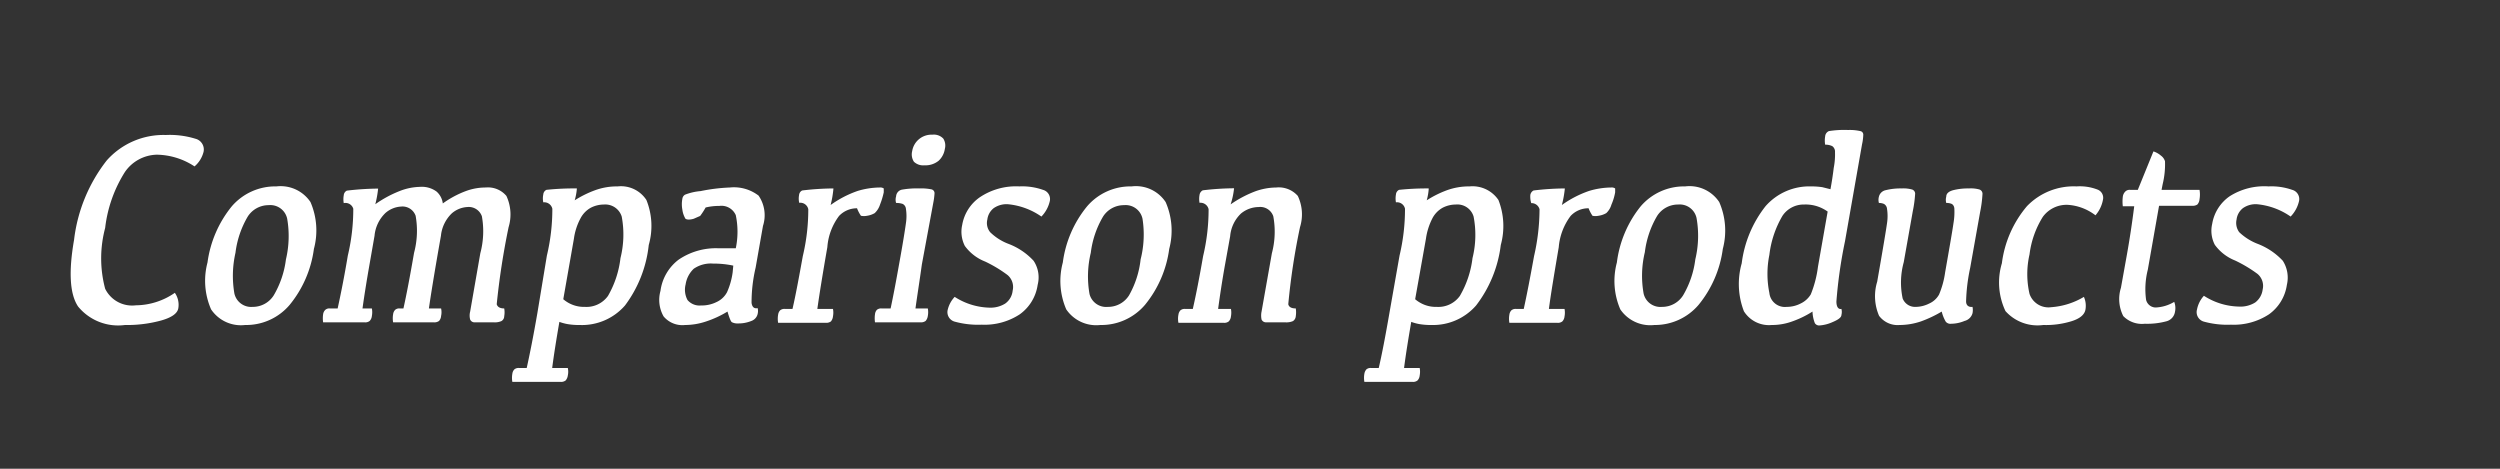 <svg xmlns="http://www.w3.org/2000/svg" viewBox="0 0 160 30"><rect x="0" y="0" width="160" height="30" fill="#333333" stroke="none"/><defs><style>.cls-1{fill:#fff;}</style></defs><g id="design"><path class="cls-1" d="M8.69,19.54a4.44,4.44,0,0,0,2.5-.8,1.34,1.34,0,0,1,.22,1c-.06.32-.42.58-1.09.77A8.23,8.23,0,0,1,8,20.8,3.31,3.31,0,0,1,5,19.62c-.53-.78-.62-2.21-.26-4.27a10.18,10.18,0,0,1,2.09-5.08,4.85,4.85,0,0,1,3.78-1.63,5.57,5.57,0,0,1,1.9.24.71.71,0,0,1,.52.83,1.8,1.8,0,0,1-.58.94,4.5,4.5,0,0,0-2.41-.75A2.55,2.55,0,0,0,8,11a8.52,8.52,0,0,0-1.27,3.59,7.55,7.55,0,0,0,0,3.89A1.92,1.92,0,0,0,8.69,19.54Z"/><path class="cls-1" d="M15.69,20.8a2.3,2.3,0,0,1-2.18-1,4.56,4.56,0,0,1-.23-3,7.22,7.22,0,0,1,1.55-3.59,3.67,3.67,0,0,1,2.86-1.28,2.3,2.3,0,0,1,2.18,1,4.56,4.56,0,0,1,.22,3,7.14,7.14,0,0,1-1.55,3.58A3.65,3.65,0,0,1,15.69,20.8Zm.48-1.16a1.58,1.58,0,0,0,1.35-.74,6,6,0,0,0,.78-2.3A6.48,6.48,0,0,0,18.38,14a1.1,1.1,0,0,0-1.18-.87,1.58,1.58,0,0,0-1.35.74,6,6,0,0,0-.78,2.31A6.67,6.67,0,0,0,15,18.78,1.1,1.1,0,0,0,16.17,19.64Z"/><path class="cls-1" d="M28.22,15.09c-.43,2.42-.68,4-.77,4.65h.78a1.1,1.1,0,0,1,0,.48.53.53,0,0,1-.13.32.51.51,0,0,1-.34.09h-2.6a1.51,1.51,0,0,1,0-.52.49.49,0,0,1,.13-.28.39.39,0,0,1,.28-.09h.25c.19-.85.41-2,.68-3.56a5.44,5.44,0,0,0,.1-2.37.89.89,0,0,0-.93-.59,1.66,1.66,0,0,0-1,.41,2.31,2.31,0,0,0-.7,1.46l-.32,1.83q-.27,1.53-.45,2.82h.6a1.29,1.29,0,0,1,0,.48.53.53,0,0,1-.14.32.45.45,0,0,1-.32.09H20.68a1.83,1.83,0,0,1,0-.52.49.49,0,0,1,.14-.28.38.38,0,0,1,.28-.09h.51c.2-.92.42-2,.65-3.38a12.88,12.88,0,0,0,.35-3A.52.52,0,0,0,22,13a1.4,1.4,0,0,1,0-.5.36.36,0,0,1,.2-.3,18.09,18.09,0,0,1,2-.13,6.7,6.7,0,0,1-.18,1,7.27,7.27,0,0,1,1.55-.84,3.73,3.73,0,0,1,1.3-.27,1.59,1.59,0,0,1,1.07.3,1.21,1.21,0,0,1,.4.76,6.24,6.24,0,0,1,1.47-.79A3.63,3.63,0,0,1,31.09,12a1.54,1.54,0,0,1,1.32.54,2.81,2.81,0,0,1,.14,2,47.59,47.59,0,0,0-.76,4.93q.08.27.48.27a1.41,1.41,0,0,1,0,.5.36.36,0,0,1-.18.31,1.06,1.06,0,0,1-.48.08c-.68,0-1.1,0-1.25,0a.3.3,0,0,1-.27-.18,1,1,0,0,1,0-.51l.65-3.73a5.44,5.44,0,0,0,.1-2.37.89.89,0,0,0-.93-.59,1.66,1.66,0,0,0-1,.41A2.31,2.31,0,0,0,28.22,15.09Z"/><path class="cls-1" d="M36.92,12.06a3.6,3.6,0,0,1-.14.76,6.74,6.74,0,0,1,1.29-.64,4.07,4.07,0,0,1,1.46-.25,1.94,1.94,0,0,1,1.84.87,4.43,4.43,0,0,1,.15,2.88A7.82,7.82,0,0,1,40,19.55,3.65,3.65,0,0,1,37.1,20.8a4.3,4.3,0,0,1-.79-.06,3,3,0,0,1-.51-.14c-.19,1.1-.35,2.09-.46,2.95h1a1.1,1.1,0,0,1,0,.48.6.6,0,0,1-.14.32.48.48,0,0,1-.33.09H32.79a1.51,1.51,0,0,1,0-.52.49.49,0,0,1,.13-.28.41.41,0,0,1,.28-.09h.51c.19-.86.42-2,.68-3.5L35,16.36a12.88,12.88,0,0,0,.35-3,.53.53,0,0,0-.58-.41,1.2,1.2,0,0,1,0-.5.36.36,0,0,1,.2-.3A16.58,16.58,0,0,1,36.92,12.06Zm-.87,7.09a2,2,0,0,0,.58.35,2,2,0,0,0,.8.14,1.69,1.69,0,0,0,1.48-.7,6.29,6.29,0,0,0,.8-2.42,6.21,6.21,0,0,0,.08-2.66,1.1,1.1,0,0,0-1.14-.77,1.85,1.85,0,0,0-.83.2,1.64,1.64,0,0,0-.66.67,3.85,3.85,0,0,0-.43,1.32Z"/><path class="cls-1" d="M46.56,19.94a6.63,6.63,0,0,1-1.39.64,4.24,4.24,0,0,1-1.32.22,1.57,1.57,0,0,1-1.38-.55,2.13,2.13,0,0,1-.2-1.63,3,3,0,0,1,1.16-2A4.24,4.24,0,0,1,46,15.89h1.09a5.16,5.16,0,0,0,0-2.12,1,1,0,0,0-1.06-.59,3.57,3.57,0,0,0-.87.1,4.43,4.43,0,0,1-.35.54L44.4,14c-.27.08-.44.06-.53,0a1.52,1.52,0,0,1-.2-.59,1.84,1.84,0,0,1,0-.68.36.36,0,0,1,.17-.27,3.56,3.56,0,0,1,1-.23A11.39,11.39,0,0,1,46.71,12a2.59,2.59,0,0,1,1.84.52,2.22,2.22,0,0,1,.28,1.94l-.47,2.67a9.77,9.77,0,0,0-.26,2.26q.06.4.39.33a.78.78,0,0,1,0,.37.62.62,0,0,1-.4.45,2.18,2.18,0,0,1-.87.16.74.74,0,0,1-.38-.08C46.78,20.59,46.68,20.36,46.56,19.94ZM46.93,17a6,6,0,0,0-1.29-.13,1.92,1.92,0,0,0-1.24.33,1.74,1.74,0,0,0-.52,1,1.4,1.4,0,0,0,.12,1,1,1,0,0,0,.86.35,2.13,2.13,0,0,0,1-.22,1.42,1.42,0,0,0,.67-.63,4.62,4.62,0,0,0,.36-1.27Z"/><path class="cls-1" d="M51.14,12.49a.36.36,0,0,1,.2-.3,17.51,17.51,0,0,1,2-.13,6.47,6.47,0,0,1-.18,1.06,6.7,6.7,0,0,1,1.73-.9A5.06,5.06,0,0,1,56.29,12a.41.41,0,0,1,.27.06s0,.12,0,.25a5,5,0,0,1-.24.79,1.27,1.27,0,0,1-.34.54,1.38,1.38,0,0,1-.49.17,1,1,0,0,1-.39,0,2.29,2.29,0,0,1-.25-.48,1.57,1.57,0,0,0-1.15.49,3.78,3.78,0,0,0-.75,2c-.31,1.77-.52,3.09-.64,3.95h1a1.29,1.29,0,0,1,0,.48.6.6,0,0,1-.13.32.5.5,0,0,1-.33.09H49.8a1.53,1.53,0,0,1,0-.52.49.49,0,0,1,.13-.28.42.42,0,0,1,.29-.09h.5c.2-.86.41-2,.66-3.38a12.88,12.88,0,0,0,.35-3,.52.52,0,0,0-.58-.41A1.2,1.2,0,0,1,51.14,12.49Z"/><path class="cls-1" d="M58.59,19.74h.79a1.28,1.28,0,0,1,0,.48.6.6,0,0,1-.14.32.5.5,0,0,1-.33.09H56a1.79,1.79,0,0,1,0-.52.49.49,0,0,1,.12-.28.42.42,0,0,1,.29-.09H57c.17-.8.35-1.75.54-2.82.24-1.32.38-2.2.44-2.64a3,3,0,0,0,0-.91.39.39,0,0,0-.21-.32,1.25,1.25,0,0,0-.42-.06.73.73,0,0,1,0-.42.47.47,0,0,1,.36-.43,5.45,5.45,0,0,1,1.13-.08,3.22,3.22,0,0,1,.78.06.25.25,0,0,1,.19.25,4.39,4.39,0,0,1-.08.61L59,16.92C58.85,18,58.7,18.94,58.59,19.74Zm.57-9.16a.85.85,0,0,1-.67-.23.86.86,0,0,1-.11-.68,1.25,1.25,0,0,1,1.29-1.05.83.83,0,0,1,.7.25.83.83,0,0,1,.1.66,1.28,1.28,0,0,1-.4.76A1.34,1.34,0,0,1,59.16,10.58Z"/><path class="cls-1" d="M65.24,11.93a4,4,0,0,1,1.51.22.61.61,0,0,1,.44.71,2.08,2.08,0,0,1-.54,1,4.48,4.48,0,0,0-2.15-.79,1.44,1.44,0,0,0-.9.25,1.09,1.09,0,0,0-.41.73.93.93,0,0,0,.18.81,3.39,3.39,0,0,0,1.18.75,4.23,4.23,0,0,1,1.6,1.08,1.91,1.91,0,0,1,.26,1.54,2.81,2.81,0,0,1-1.15,1.89,4.11,4.11,0,0,1-2.43.66,5.65,5.65,0,0,1-1.71-.19.63.63,0,0,1-.46-.79A1.8,1.8,0,0,1,61.1,19a4.29,4.29,0,0,0,2.23.69,1.77,1.77,0,0,0,1-.26,1.15,1.15,0,0,0,.48-.83,1,1,0,0,0-.33-1,8.37,8.37,0,0,0-1.43-.86,2.92,2.92,0,0,1-1.3-1,2,2,0,0,1-.17-1.34,2.71,2.71,0,0,1,1.12-1.77A4.15,4.15,0,0,1,65.24,11.93Z"/><path class="cls-1" d="M70.42,20.8a2.32,2.32,0,0,1-2.18-1,4.57,4.57,0,0,1-.22-3,7.13,7.13,0,0,1,1.55-3.59,3.65,3.65,0,0,1,2.85-1.28,2.28,2.28,0,0,1,2.18,1,4.55,4.55,0,0,1,.23,3,7.14,7.14,0,0,1-1.55,3.58A3.67,3.67,0,0,1,70.42,20.8Zm.49-1.16a1.58,1.58,0,0,0,1.35-.74A6,6,0,0,0,73,16.6,6.48,6.48,0,0,0,73.12,14a1.1,1.1,0,0,0-1.18-.87,1.58,1.58,0,0,0-1.35.74,6,6,0,0,0-.78,2.31,6.48,6.48,0,0,0-.08,2.64A1.1,1.1,0,0,0,70.91,19.64Z"/><path class="cls-1" d="M78.76,13.08a7.24,7.24,0,0,1,1.59-.84A4.07,4.07,0,0,1,81.68,12a1.62,1.62,0,0,1,1.38.54,2.75,2.75,0,0,1,.14,2,42.73,42.73,0,0,0-.75,4.93q.06.27.48.27a1.68,1.68,0,0,1,0,.5.41.41,0,0,1-.18.31,1.06,1.06,0,0,1-.48.08c-.68,0-1.1,0-1.25,0a.31.31,0,0,1-.28-.18,1.25,1.25,0,0,1,0-.51l.66-3.73a5.39,5.39,0,0,0,.09-2.37.88.88,0,0,0-.93-.59,1.81,1.81,0,0,0-1.13.41,2.26,2.26,0,0,0-.7,1.46l-.33,1.83c-.18,1-.33,2-.44,2.82h.82a1.29,1.29,0,0,1,0,.48.53.53,0,0,1-.14.32.45.45,0,0,1-.32.09h-2.9a1.31,1.31,0,0,1,0-.52.49.49,0,0,1,.13-.28.41.41,0,0,1,.28-.09h.51c.21-.92.42-2,.66-3.38a12.88,12.88,0,0,0,.35-3,.53.53,0,0,0-.58-.41,1.39,1.39,0,0,1,0-.5.39.39,0,0,1,.21-.3,17.51,17.51,0,0,1,2-.13A4.88,4.88,0,0,1,78.76,13.08Z"/><path class="cls-1" d="M91.44,12.06a3.56,3.56,0,0,1-.13.76,6.66,6.66,0,0,1,1.28-.64,4.11,4.11,0,0,1,1.46-.25,2,2,0,0,1,1.85.87,4.57,4.57,0,0,1,.15,2.88,7.92,7.92,0,0,1-1.58,3.87,3.65,3.65,0,0,1-2.85,1.25,4.38,4.38,0,0,1-.79-.06,3,3,0,0,1-.51-.14c-.19,1.1-.35,2.09-.46,2.95h1a1.29,1.29,0,0,1,0,.48.53.53,0,0,1-.14.32.45.45,0,0,1-.32.09H87.32a1.53,1.53,0,0,1,0-.52.56.56,0,0,1,.13-.28.41.41,0,0,1,.28-.09h.51c.2-.86.42-2,.68-3.5l.65-3.69a12.88,12.88,0,0,0,.35-3,.52.52,0,0,0-.58-.41,1.4,1.4,0,0,1,0-.5.36.36,0,0,1,.2-.3A16.83,16.83,0,0,1,91.44,12.06Zm-.87,7.09a2.08,2.08,0,0,0,.58.35,2,2,0,0,0,.8.14,1.69,1.69,0,0,0,1.48-.7,6.27,6.27,0,0,0,.81-2.42,6.17,6.17,0,0,0,.07-2.66,1.08,1.08,0,0,0-1.14-.77,1.85,1.85,0,0,0-.83.2,1.64,1.64,0,0,0-.66.67,4.09,4.09,0,0,0-.42,1.32Z"/><path class="cls-1" d="M97.94,12.49a.39.39,0,0,1,.21-.3,17.51,17.51,0,0,1,2-.13,6.69,6.69,0,0,1-.19,1.06,6.74,6.74,0,0,1,1.74-.9A5.06,5.06,0,0,1,103.1,12a.41.41,0,0,1,.27.06s0,.12,0,.25a3.5,3.5,0,0,1-.24.79,1.19,1.19,0,0,1-.33.54,1.37,1.37,0,0,1-.5.17.93.93,0,0,1-.38,0,2.29,2.29,0,0,1-.25-.48,1.55,1.55,0,0,0-1.15.49,3.86,3.86,0,0,0-.76,2c-.3,1.77-.52,3.09-.63,3.95h1a1.29,1.29,0,0,1,0,.48.53.53,0,0,1-.14.32.45.45,0,0,1-.32.09H96.6a1.51,1.51,0,0,1,0-.52.49.49,0,0,1,.13-.28.41.41,0,0,1,.28-.09h.51c.19-.86.41-2,.66-3.38a13.55,13.55,0,0,0,.35-3A.53.53,0,0,0,98,13,1.39,1.39,0,0,1,97.94,12.49Z"/><path class="cls-1" d="M105.88,20.8a2.32,2.32,0,0,1-2.18-1,4.57,4.57,0,0,1-.22-3A7.13,7.13,0,0,1,105,13.21a3.65,3.65,0,0,1,2.85-1.28,2.28,2.28,0,0,1,2.18,1,4.55,4.55,0,0,1,.23,3,7.14,7.14,0,0,1-1.55,3.58A3.67,3.67,0,0,1,105.88,20.8Zm.49-1.16a1.58,1.58,0,0,0,1.35-.74,6,6,0,0,0,.78-2.3,6.48,6.48,0,0,0,.08-2.64,1.1,1.1,0,0,0-1.18-.87,1.58,1.58,0,0,0-1.35.74,6,6,0,0,0-.78,2.31,6.48,6.48,0,0,0-.08,2.64A1.1,1.1,0,0,0,106.37,19.64Z"/><path class="cls-1" d="M116,19.94a6.3,6.3,0,0,1-1.38.66,3.77,3.77,0,0,1-1.23.2,1.89,1.89,0,0,1-1.78-.88,4.85,4.85,0,0,1-.14-3.07A7.38,7.38,0,0,1,113,13.19a3.73,3.73,0,0,1,2.92-1.26,4.63,4.63,0,0,1,.71.05l.52.13c.08-.43.15-.88.21-1.37a4.41,4.41,0,0,0,.08-1,.43.43,0,0,0-.18-.39,1,1,0,0,0-.45-.09,1.57,1.57,0,0,1,0-.53.4.4,0,0,1,.24-.34,6.26,6.26,0,0,1,1.23-.07,3.06,3.06,0,0,1,.78.07.23.23,0,0,1,.19.24,3.23,3.23,0,0,1-.08.61l-1.09,6.2a30.1,30.1,0,0,0-.55,3.85c0,.36.13.52.32.48a.75.75,0,0,1,0,.39c0,.16-.22.31-.58.46a2.42,2.42,0,0,1-.84.21.32.32,0,0,1-.28-.15A2.24,2.24,0,0,1,116,19.94Zm-.52-6.85a1.63,1.63,0,0,0-1.4.72,6.39,6.39,0,0,0-.84,2.5,6.13,6.13,0,0,0,0,2.44,1,1,0,0,0,1.11.89,1.93,1.93,0,0,0,.9-.22,1.51,1.51,0,0,0,.64-.58,7,7,0,0,0,.46-1.77l.62-3.53a2.51,2.51,0,0,0-.59-.31A2.4,2.4,0,0,0,115.45,13.09Z"/><path class="cls-1" d="M126.09,17.15a11.55,11.55,0,0,0-.26,2.14c0,.26.17.38.41.35a1,1,0,0,1,0,.41.7.7,0,0,1-.51.49,2.28,2.28,0,0,1-.85.18.39.39,0,0,1-.35-.13,2.39,2.39,0,0,1-.26-.65,7.64,7.64,0,0,1-1.33.63,4.27,4.27,0,0,1-1.36.23,1.48,1.48,0,0,1-1.32-.59,3.16,3.16,0,0,1-.12-2.18q.54-3.09.63-3.75a3,3,0,0,0,0-.91.4.4,0,0,0-.2-.32.79.79,0,0,0-.32-.06.76.76,0,0,1,0-.4.56.56,0,0,1,.44-.42,3.9,3.9,0,0,1,1-.11,2.12,2.12,0,0,1,.69.07.29.29,0,0,1,.19.25,7.7,7.7,0,0,1-.15,1.13l-.58,3.27a4.91,4.91,0,0,0-.07,2.32.85.85,0,0,0,.84.54,1.94,1.94,0,0,0,.85-.21,1.35,1.35,0,0,0,.64-.58,5.64,5.64,0,0,0,.39-1.43c.29-1.65.47-2.69.53-3.12a4.2,4.2,0,0,0,.06-.91c0-.18-.08-.29-.17-.34a.82.82,0,0,0-.35-.06.76.76,0,0,1,0-.4q0-.3.45-.42a3.87,3.87,0,0,1,1-.11,2,2,0,0,1,.68.07.29.29,0,0,1,.19.27,7.87,7.87,0,0,1-.15,1.16Z"/><path class="cls-1" d="M130.77,20.8a2.75,2.75,0,0,1-2.42-.89,4.28,4.28,0,0,1-.23-3.06,7,7,0,0,1,1.61-3.66,4.15,4.15,0,0,1,3.17-1.26,3.13,3.13,0,0,1,1.36.21.56.56,0,0,1,.33.64,2.09,2.09,0,0,1-.48,1,3.24,3.24,0,0,0-1.77-.67,1.88,1.88,0,0,0-1.6.77,5.9,5.9,0,0,0-.85,2.4,5.63,5.63,0,0,0,0,2.53,1.28,1.28,0,0,0,1.39.85,4.71,4.71,0,0,0,2.09-.66,1.41,1.41,0,0,1,.1.81q-.09.5-.9.75A5.57,5.57,0,0,1,130.77,20.8Z"/><path class="cls-1" d="M136.32,12.15h.5l1-2.46a1.37,1.37,0,0,1,.48.27.7.7,0,0,1,.26.36,5.36,5.36,0,0,1-.15,1.47l-.07.36h2.43a1.75,1.75,0,0,1,0,.6.57.57,0,0,1-.14.34.54.54,0,0,1-.34.08h-2.11l-.72,4.09a5.05,5.05,0,0,0-.11,1.93.64.64,0,0,0,.6.49,2.51,2.51,0,0,0,1.2-.36,1.11,1.11,0,0,1,.05.63.74.74,0,0,1-.54.61,4.7,4.7,0,0,1-1.39.16,1.67,1.67,0,0,1-1.38-.49,2.4,2.4,0,0,1-.15-1.81l.36-2c.2-1.11.36-2.18.49-3.22h-.73a2.48,2.48,0,0,1,0-.61.56.56,0,0,1,.14-.31A.38.38,0,0,1,136.32,12.15Z"/><path class="cls-1" d="M145.19,11.93a4,4,0,0,1,1.51.22.61.61,0,0,1,.44.71,2.08,2.08,0,0,1-.54,1,4.48,4.48,0,0,0-2.16-.79,1.42,1.42,0,0,0-.89.25,1.09,1.09,0,0,0-.41.73,1,1,0,0,0,.17.81,3.57,3.57,0,0,0,1.19.75,4.31,4.31,0,0,1,1.6,1.08,2,2,0,0,1,.26,1.54,2.81,2.81,0,0,1-1.15,1.89,4.11,4.11,0,0,1-2.43.66,5.65,5.65,0,0,1-1.71-.19.63.63,0,0,1-.46-.79,1.8,1.8,0,0,1,.44-.87,4.28,4.28,0,0,0,2.22.69,1.79,1.79,0,0,0,1.06-.26,1.22,1.22,0,0,0,.48-.83,1,1,0,0,0-.33-1,8.54,8.54,0,0,0-1.44-.86,2.94,2.94,0,0,1-1.29-1,1.94,1.94,0,0,1-.17-1.34,2.68,2.68,0,0,1,1.12-1.77A4.13,4.13,0,0,1,145.19,11.93Z"/></g></svg>